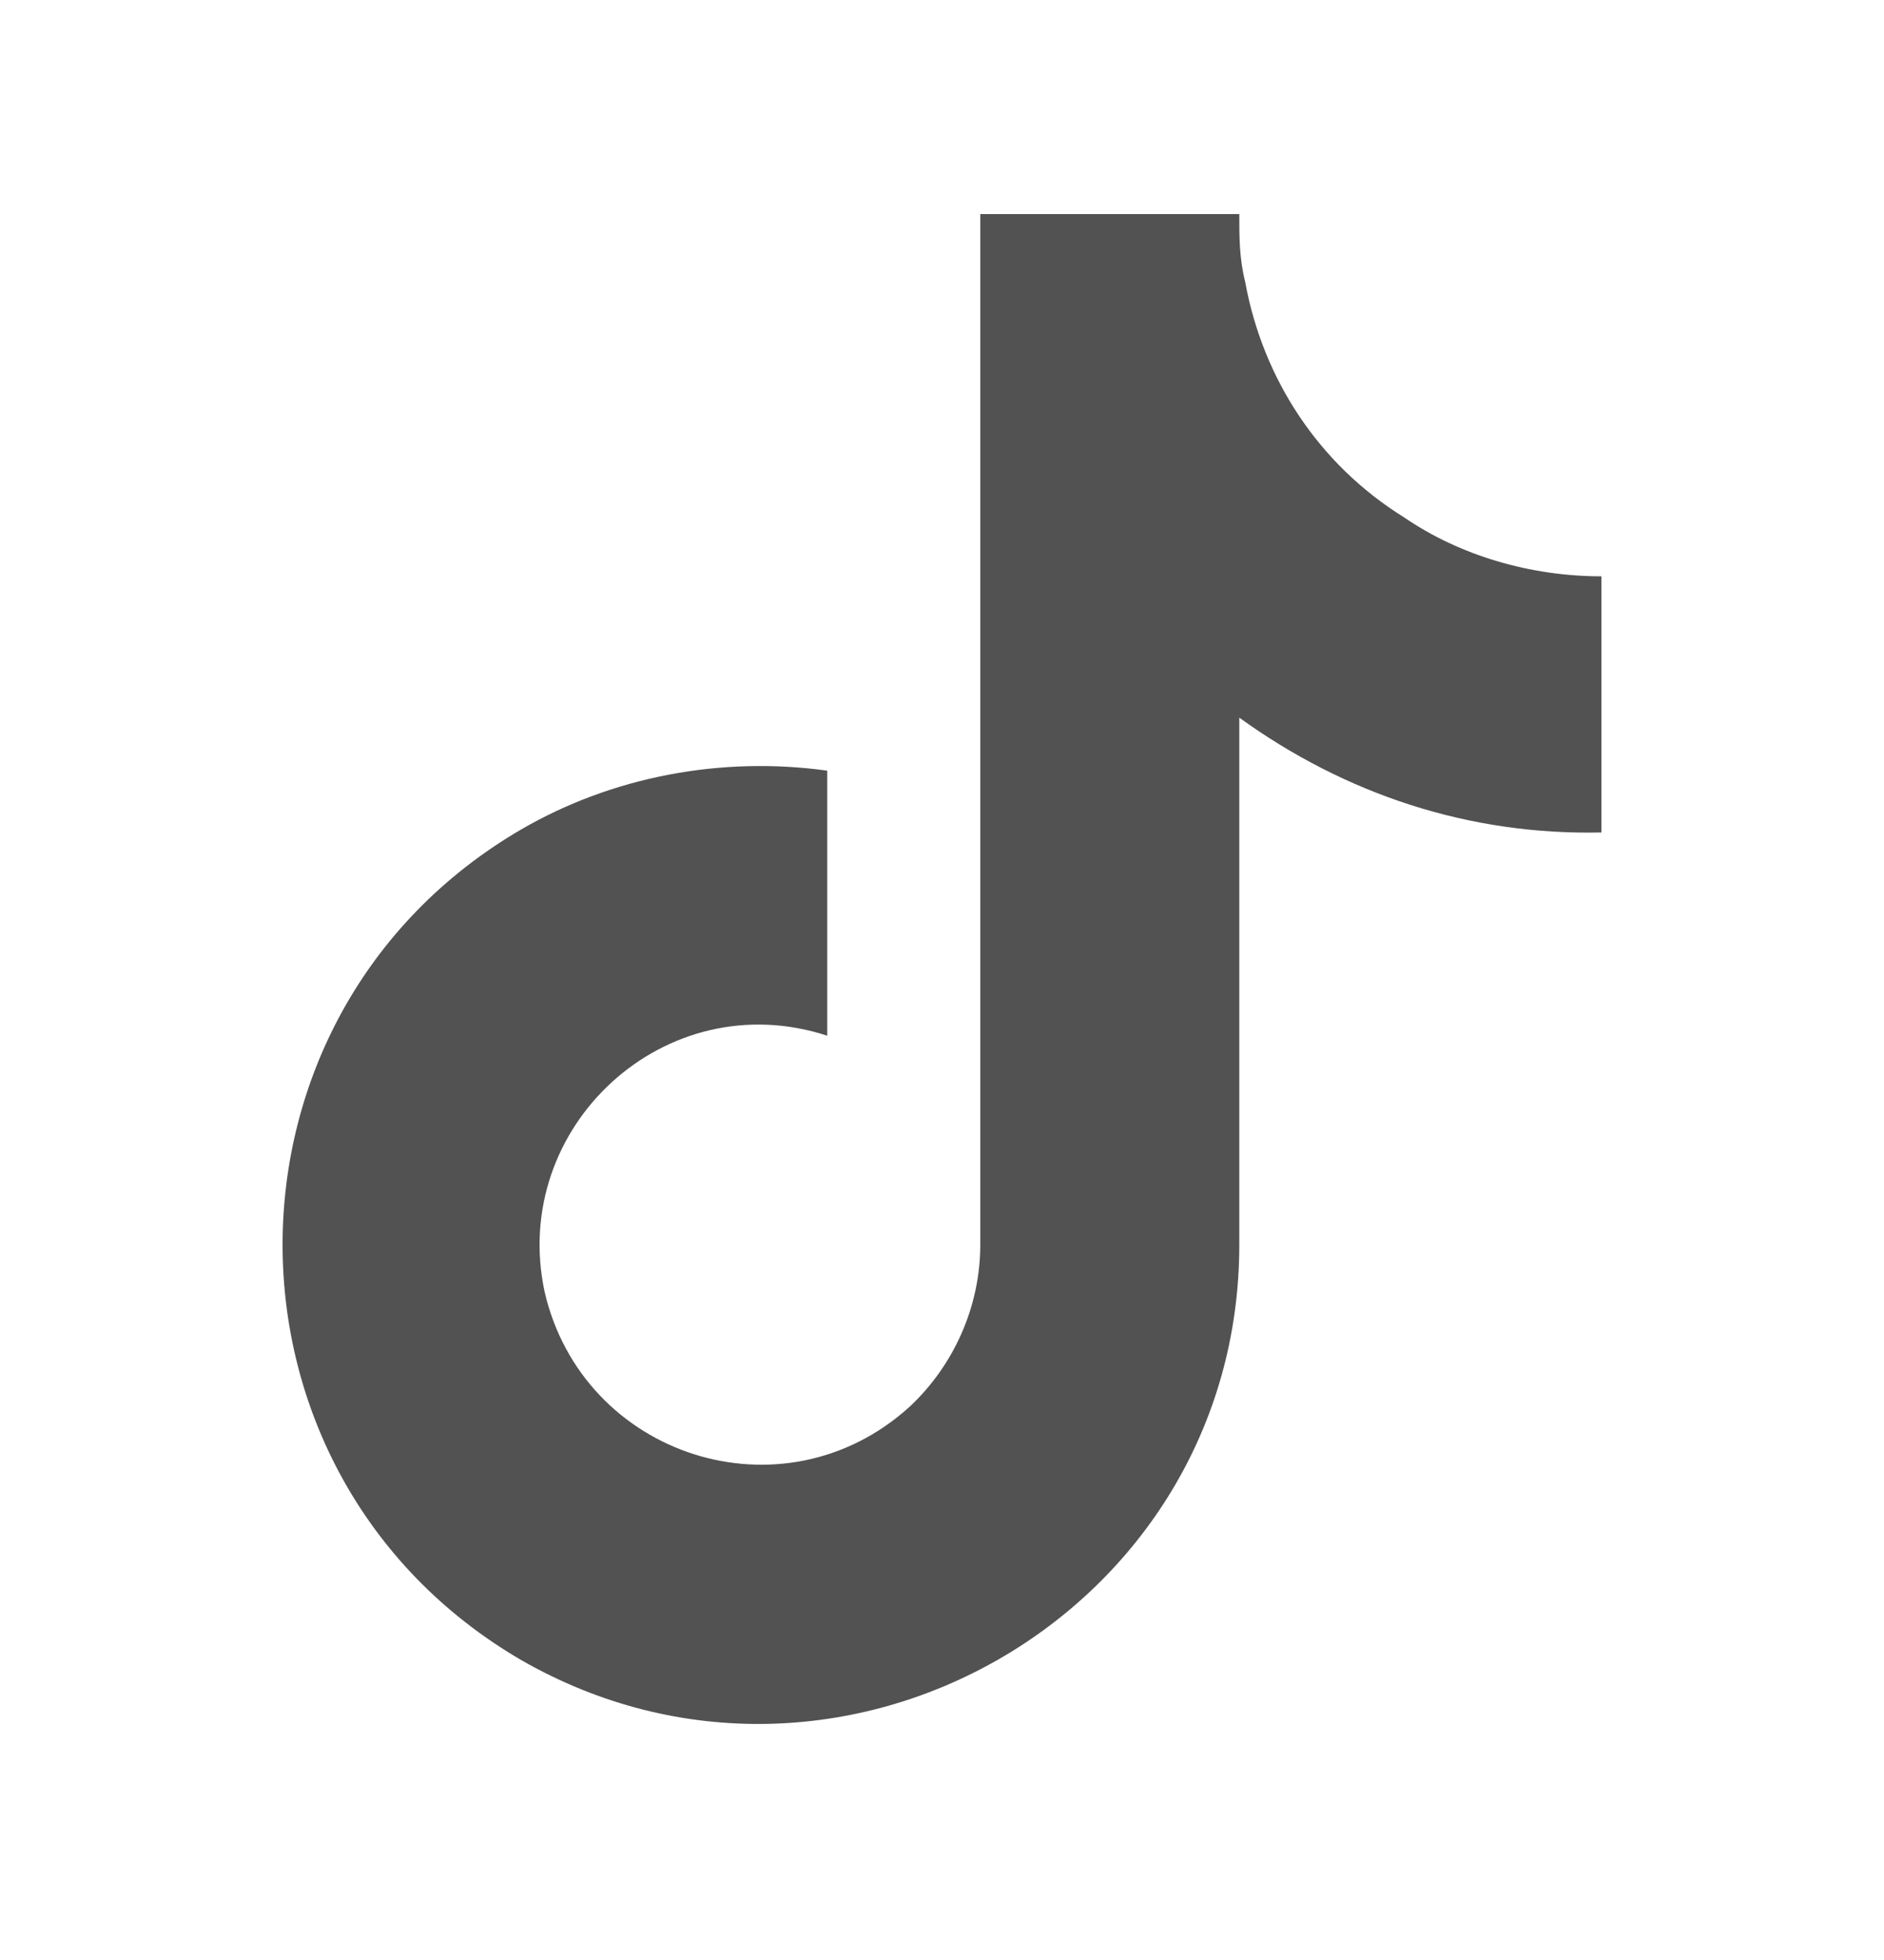 <svg width="25" height="26" viewBox="0 0 25 26" fill="none" xmlns="http://www.w3.org/2000/svg">
<path d="M21.25 11.043C19.492 11.082 17.852 10.536 16.445 9.52V16.512C16.445 21.395 11.133 24.442 6.914 22.02C2.695 19.559 2.695 13.465 6.914 11.004C8.125 10.301 9.57 10.028 10.977 10.223V13.739C8.828 13.036 6.758 14.95 7.227 17.137C7.734 19.325 10.391 20.184 12.07 18.661C12.656 18.114 13.008 17.332 13.008 16.512V2.84H16.445C16.445 3.153 16.445 3.426 16.523 3.739C16.758 5.028 17.5 6.161 18.633 6.864C19.375 7.372 20.312 7.645 21.25 7.645V11.043Z" fill="#525252"/>
</svg>
